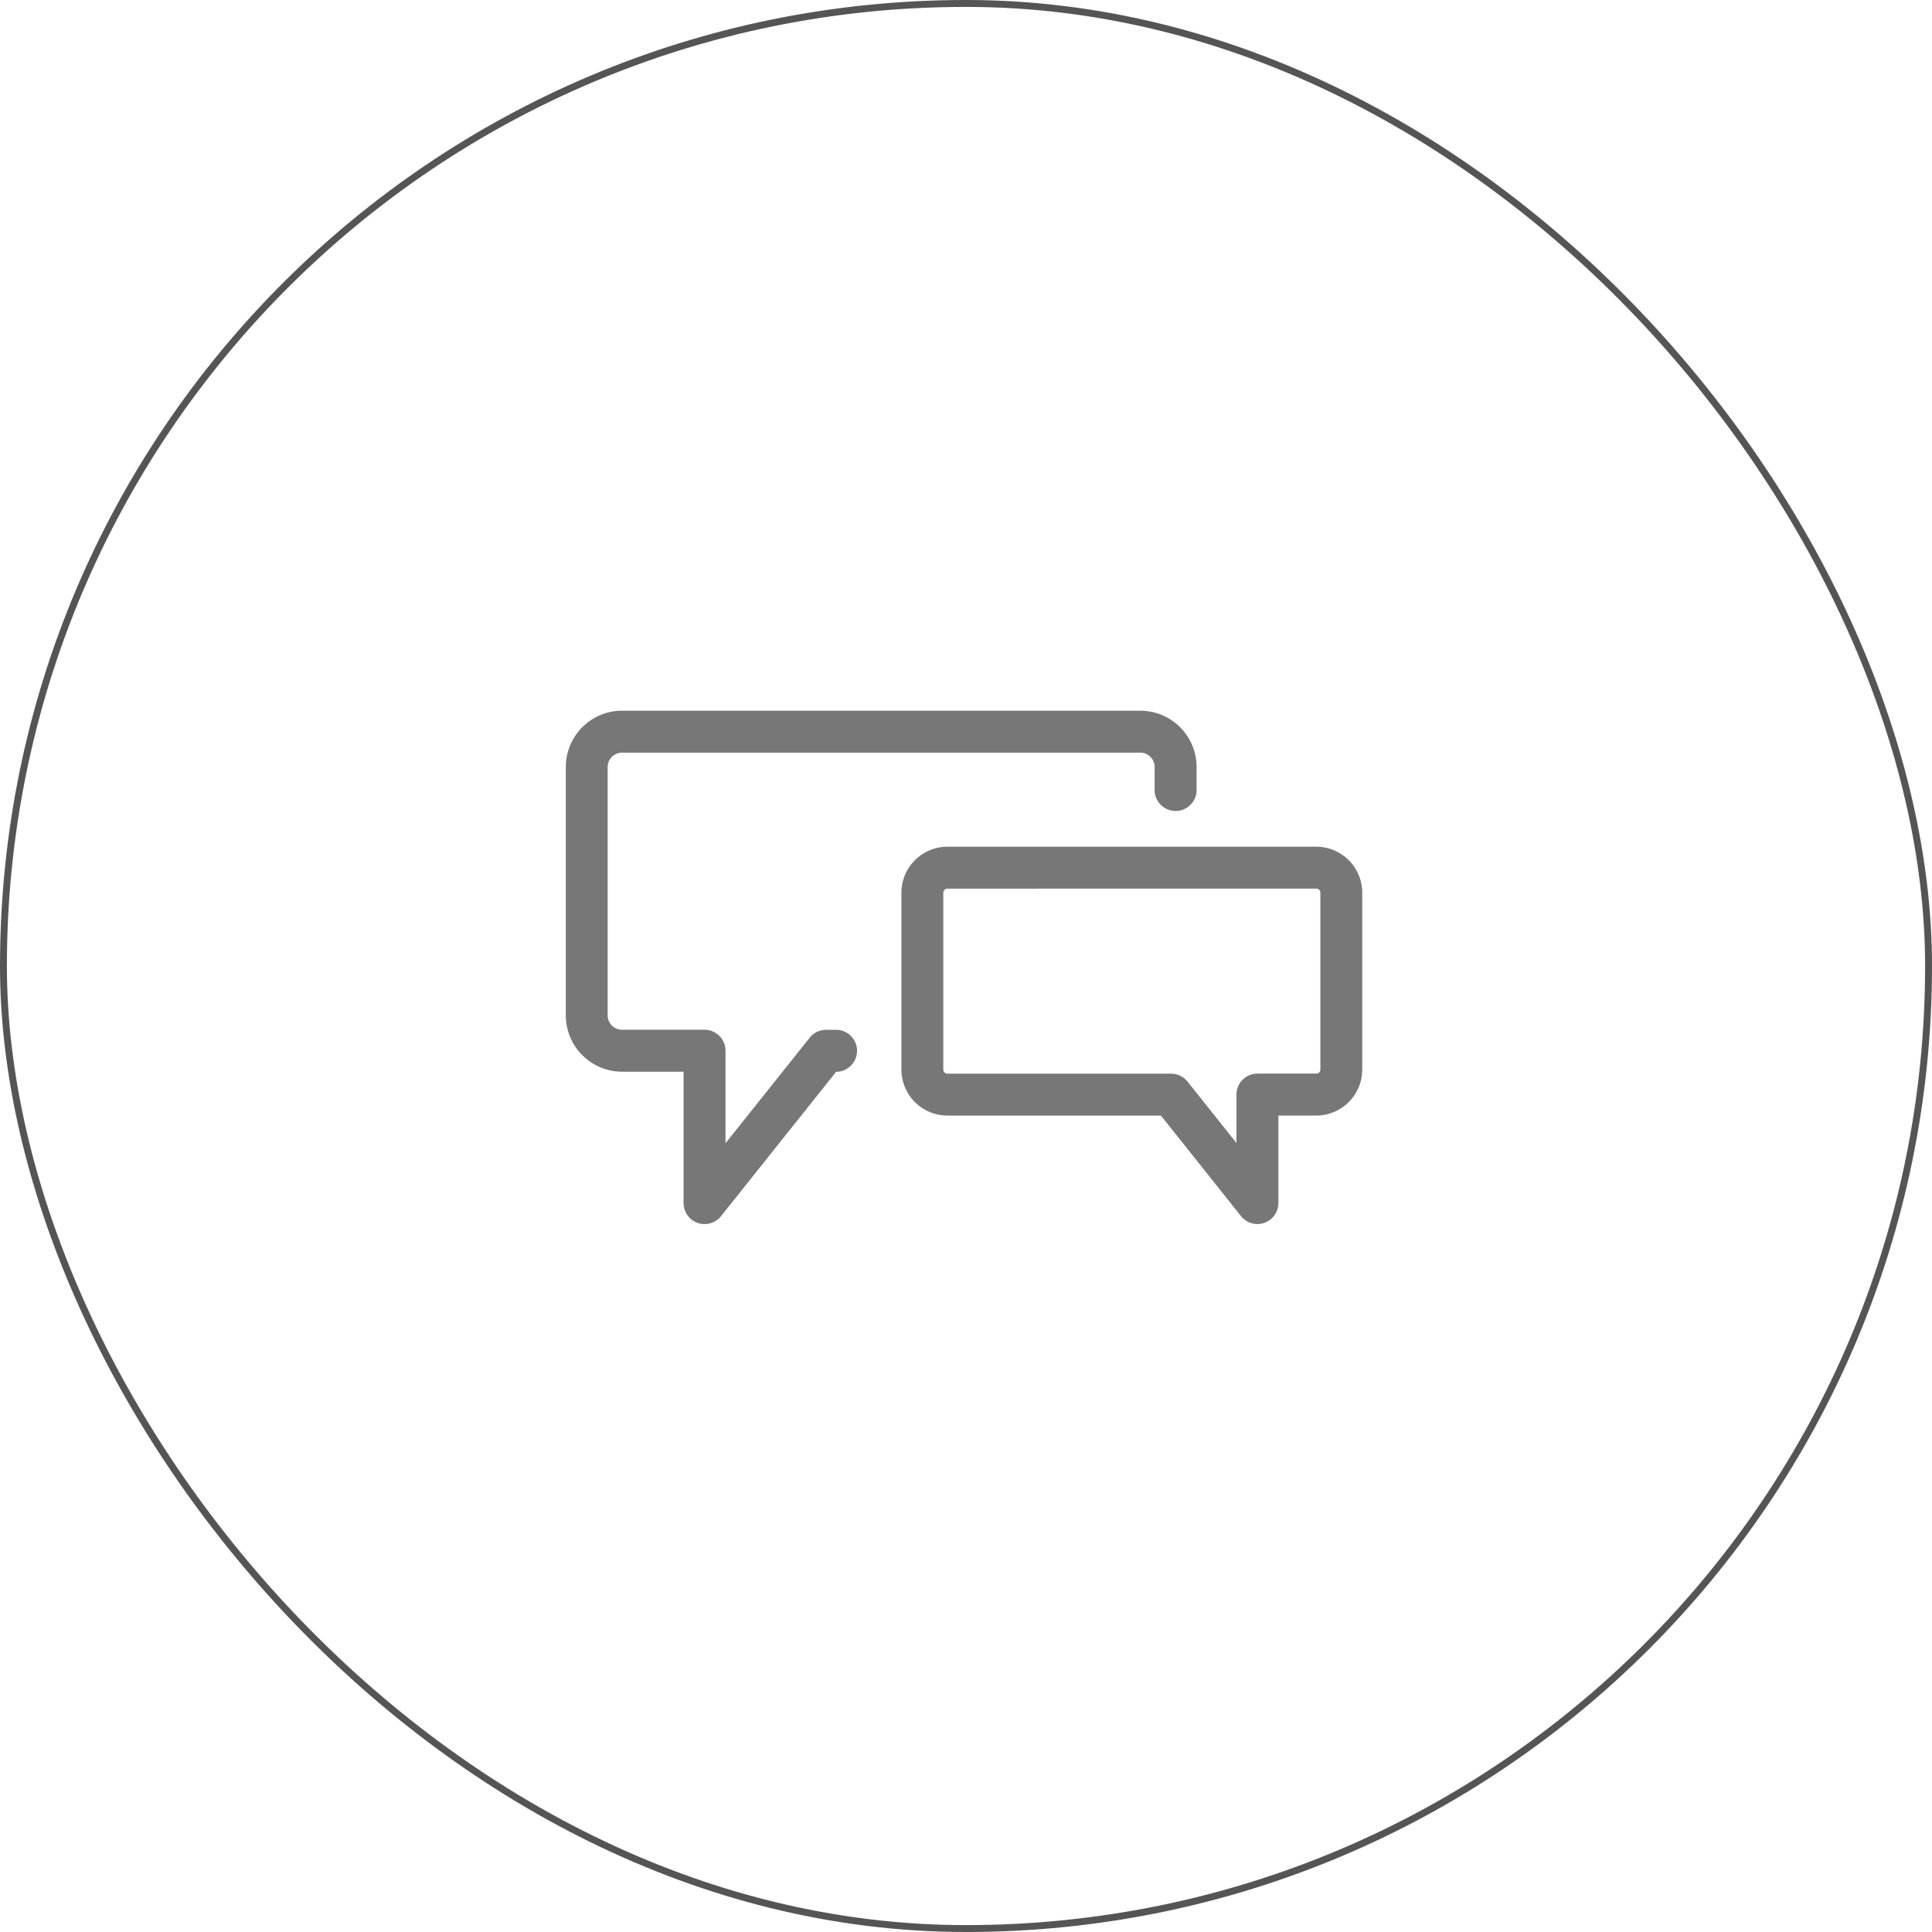 <svg xmlns="http://www.w3.org/2000/svg" xmlns:xlink="http://www.w3.org/1999/xlink" width="280" height="280" viewBox="0 0 280 280"><defs><clipPath id="a"><rect width="115.425" height="74.399" fill="#777"/></clipPath></defs><g transform="translate(-612 -8586)"><g transform="translate(612 8586)" fill="none" stroke="#555" stroke-width="1"><rect width="280" height="280" rx="140" stroke="none"/><rect x="0.5" y="0.5" width="279" height="279" rx="139.5" fill="none"/></g><g transform="translate(694 8689)"><g transform="translate(0 0)" clip-path="url(#a)"><path d="M20.1,74.4a3,3,0,0,1-1-.168,3.047,3.047,0,0,1-2.031-2.872V52.319h-8.9A8.171,8.171,0,0,1,0,44.152V8.167A8.166,8.166,0,0,1,8.159,0H83.254A8.172,8.172,0,0,1,91.42,8.167v3.516a3.047,3.047,0,0,1-6.081,0V8.165a2.086,2.086,0,0,0-2.086-2.086H8.153A2.086,2.086,0,0,0,6.067,8.165V44.151a2.086,2.086,0,0,0,2.086,2.086H20.1a3.047,3.047,0,0,1,3.047,3.047v13.4l12.2-15.293a3.026,3.026,0,0,1,2.373-1.141h1.64a3.047,3.047,0,0,1,0,6.081H39.18L22.493,73.261A3.059,3.059,0,0,1,20.1,74.4" transform="translate(0 0)" fill="#777"/><path d="M82.583,67.246A3.051,3.051,0,0,1,80.207,66.1L68.6,51.527H37.66a6.686,6.686,0,0,1-6.674-6.676V19.232a6.685,6.685,0,0,1,6.674-6.674H91.1a6.674,6.674,0,0,1,6.674,6.674V44.849A6.674,6.674,0,0,1,91.1,51.524H85.623V64.2a3.047,3.047,0,0,1-2.031,2.872,2.909,2.909,0,0,1-1.009.171M37.66,18.637a.592.592,0,0,0-.6.587V44.85a.591.591,0,0,0,.587.6H70.073A3.079,3.079,0,0,1,72.459,46.6l7.085,8.9V48.487a3.047,3.047,0,0,1,3.047-3.047h8.517a.582.582,0,0,0,.6-.565V19.232a.583.583,0,0,0-.565-.6h-.031Z" transform="translate(17.651 7.153)" fill="#777"/></g></g></g></svg>